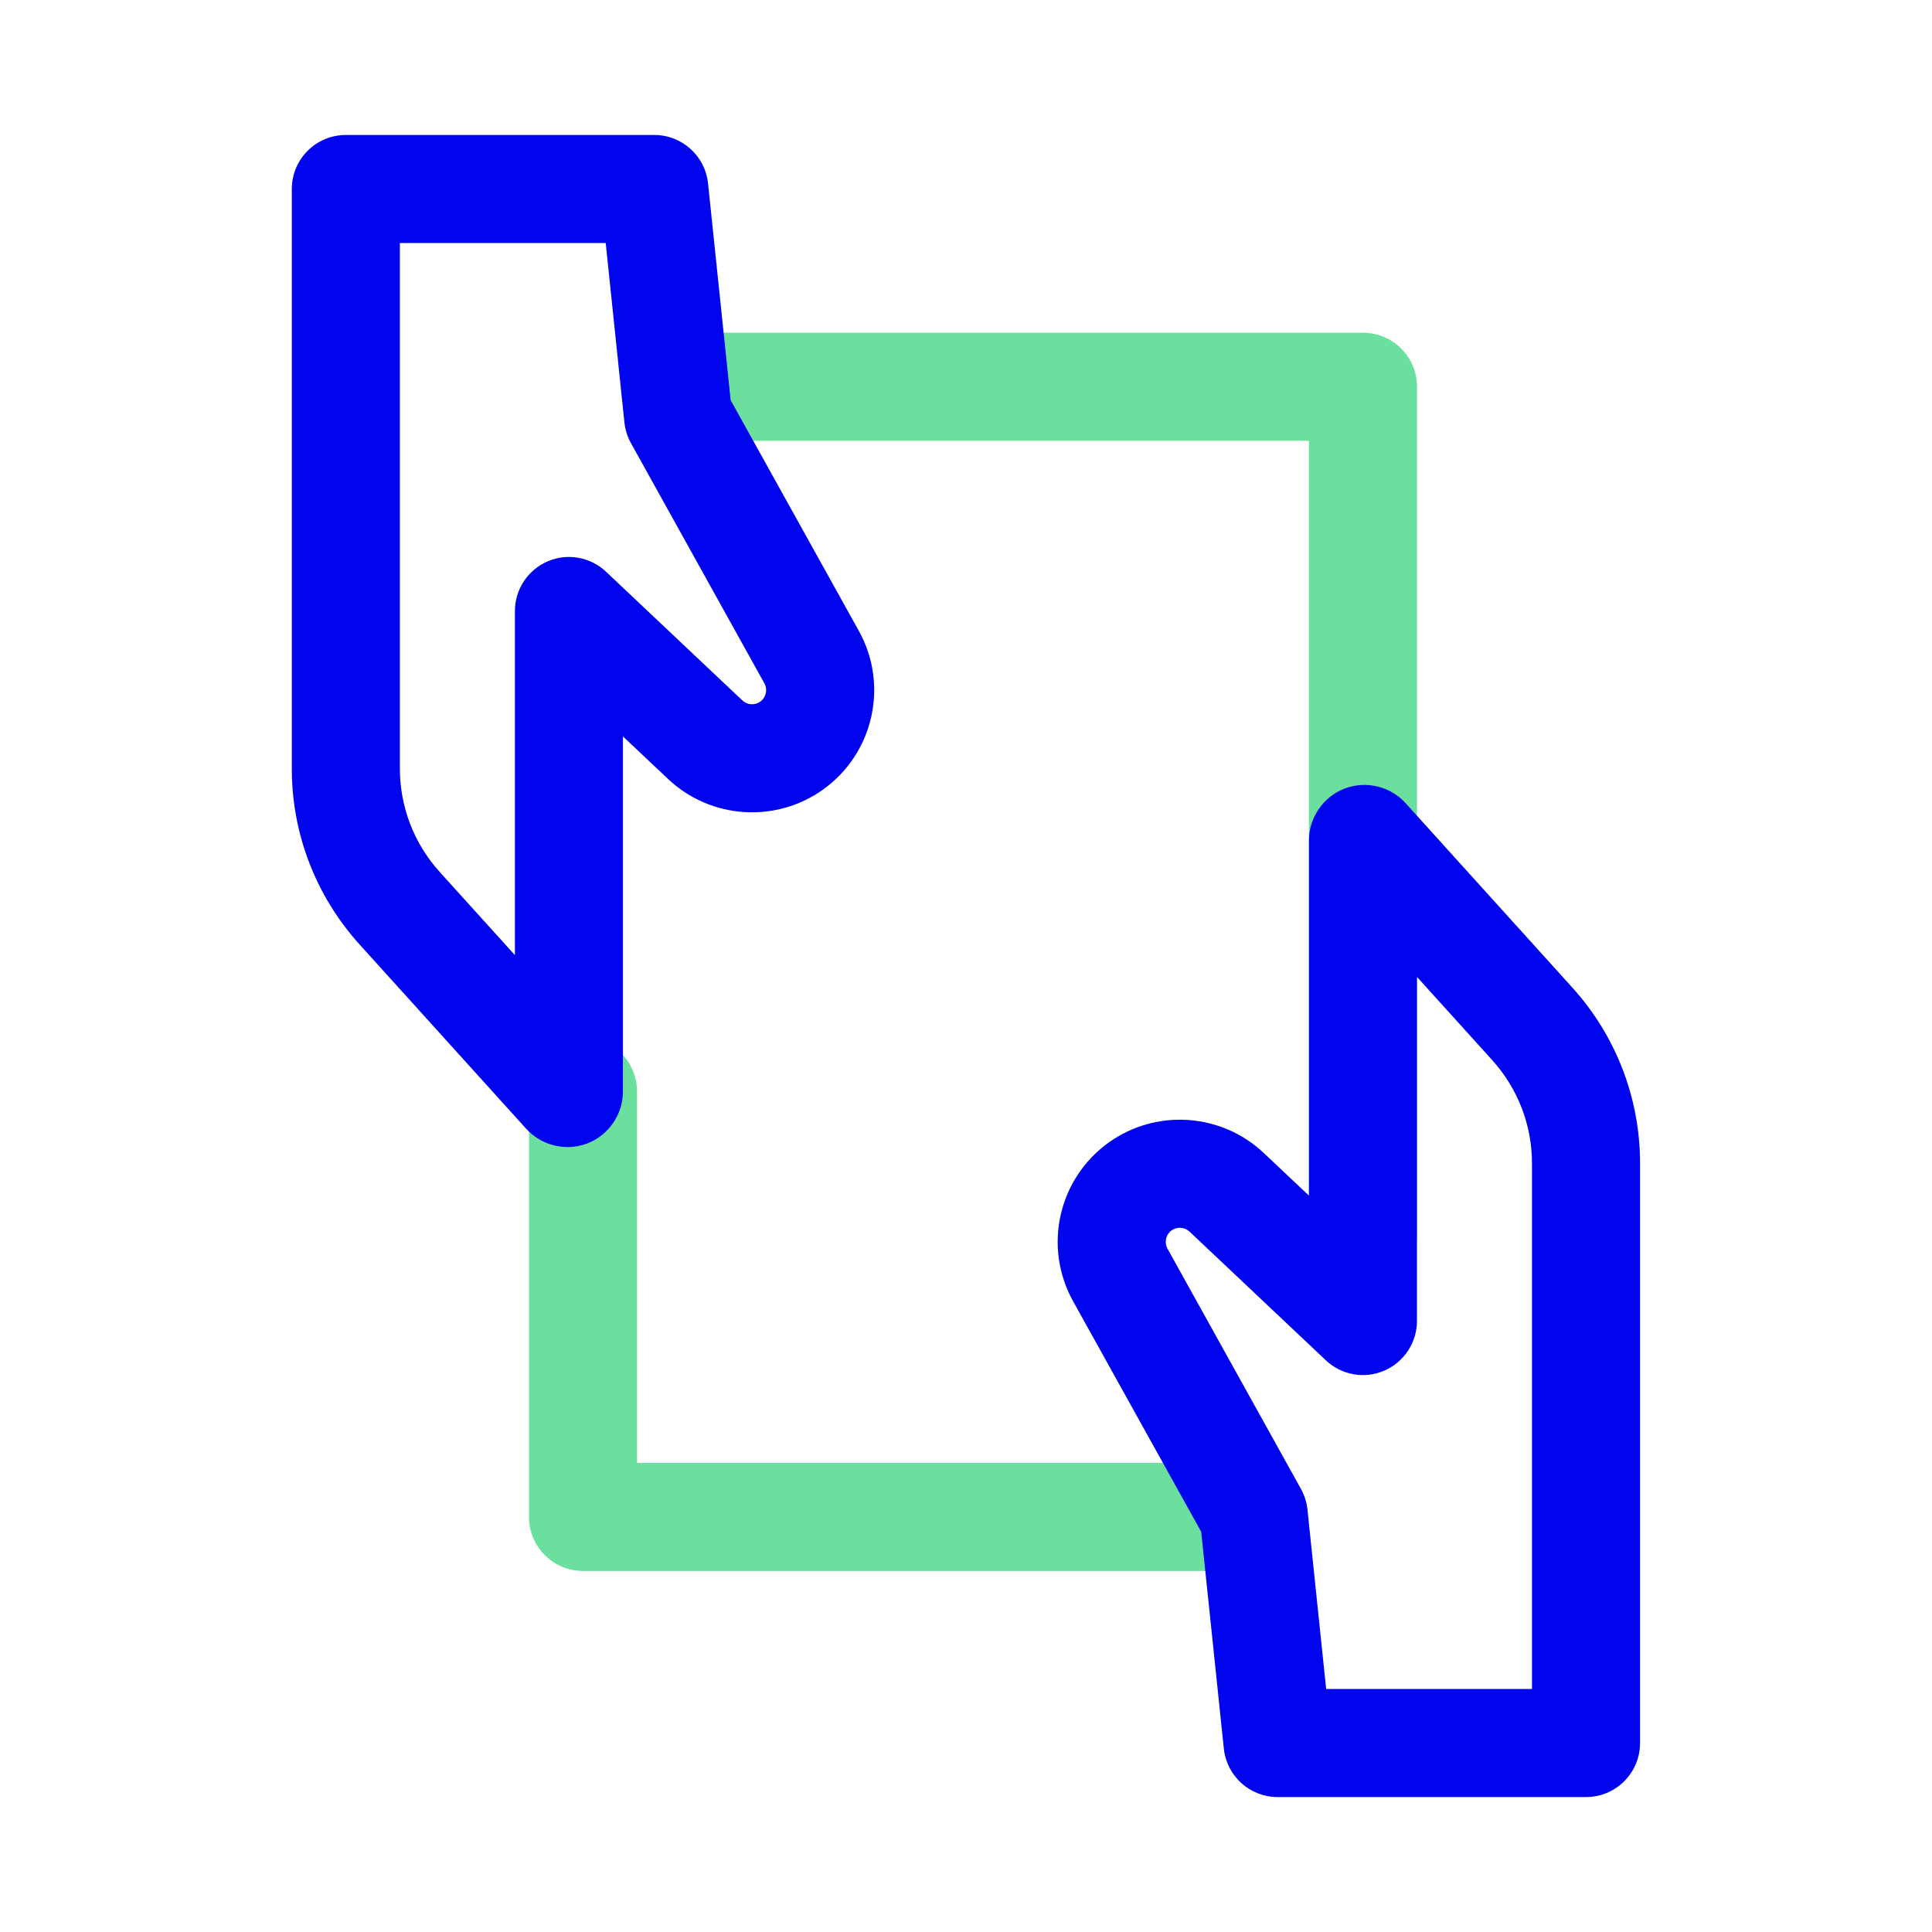 <svg width="150" height="150" viewBox="0 0 150 150" fill="none" xmlns="http://www.w3.org/2000/svg">
<path d="M105.822 100.042C103.504 100.042 101.626 98.165 101.626 95.847V34.225H52.403C50.084 34.225 48.207 32.347 48.207 30.029C48.207 27.712 50.084 25.834 52.403 25.834H105.822C108.14 25.834 110.017 27.712 110.017 30.029V95.847C110.017 98.165 108.14 100.042 105.822 100.042Z" fill="#6BE09E"/>
<path d="M97.347 121.969H45.265C42.947 121.969 41.069 120.092 41.069 117.774V84.744C41.069 82.426 42.947 80.549 45.265 80.549C47.583 80.549 49.46 82.426 49.46 84.744V113.578H97.347C99.665 113.578 101.542 115.455 101.542 117.774C101.542 120.092 99.665 121.969 97.347 121.969Z" fill="#6BE09E"/>
<path d="M123.139 139.523H99.193C97.042 139.523 95.244 137.902 95.018 135.763L93.261 118.928L83.313 101.024C80.974 96.818 82.159 91.526 86.066 88.715C89.748 86.067 94.819 86.403 98.118 89.518L101.626 92.827V65.252C101.626 63.479 102.738 61.859 104.395 61.224C106.047 60.59 107.951 61.046 109.136 62.362L122.084 76.685C125.467 80.429 127.334 85.27 127.334 90.32V135.327C127.334 137.645 125.457 139.523 123.139 139.523ZM102.974 131.132H118.943V90.32C118.943 87.357 117.847 84.515 115.859 82.312L110.012 75.846V102.56C110.012 104.233 109.015 105.749 107.479 106.415C105.942 107.081 104.154 106.767 102.937 105.613L92.354 95.622C91.971 95.266 91.389 95.224 90.964 95.528C90.513 95.853 90.377 96.461 90.644 96.949L101.007 115.603C101.28 116.096 101.453 116.642 101.511 117.203L102.963 131.132H102.974ZM102.911 67.984C102.911 67.984 102.916 67.99 102.921 67.995C102.921 67.995 102.921 67.984 102.916 67.984H102.911Z" fill="#0005EE"/>
<path d="M44.069 89.055C42.868 89.055 41.688 88.557 40.854 87.639L27.906 73.317C24.523 69.572 22.656 64.732 22.656 59.687V14.674C22.656 12.356 24.534 10.479 26.852 10.479H50.798C52.948 10.479 54.747 12.099 54.972 14.239L56.729 31.073L66.678 48.978C69.017 53.184 67.831 58.475 63.924 61.286C60.243 63.935 55.171 63.599 51.873 60.484L48.364 57.175V84.75C48.364 86.522 47.252 88.143 45.595 88.777C45.097 88.966 44.578 89.06 44.064 89.06L44.069 89.055ZM31.047 18.869V59.681C31.047 62.645 32.143 65.487 34.131 67.69L39.978 74.156V47.441C39.978 45.768 40.975 44.252 42.511 43.586C44.048 42.92 45.836 43.24 47.053 44.389L57.636 54.379C58.019 54.741 58.601 54.778 59.026 54.474C59.477 54.148 59.613 53.54 59.346 53.053L48.983 34.398C48.71 33.905 48.537 33.36 48.48 32.799L47.027 18.869H31.058H31.047Z" fill="#0005EE"/>
</svg>
